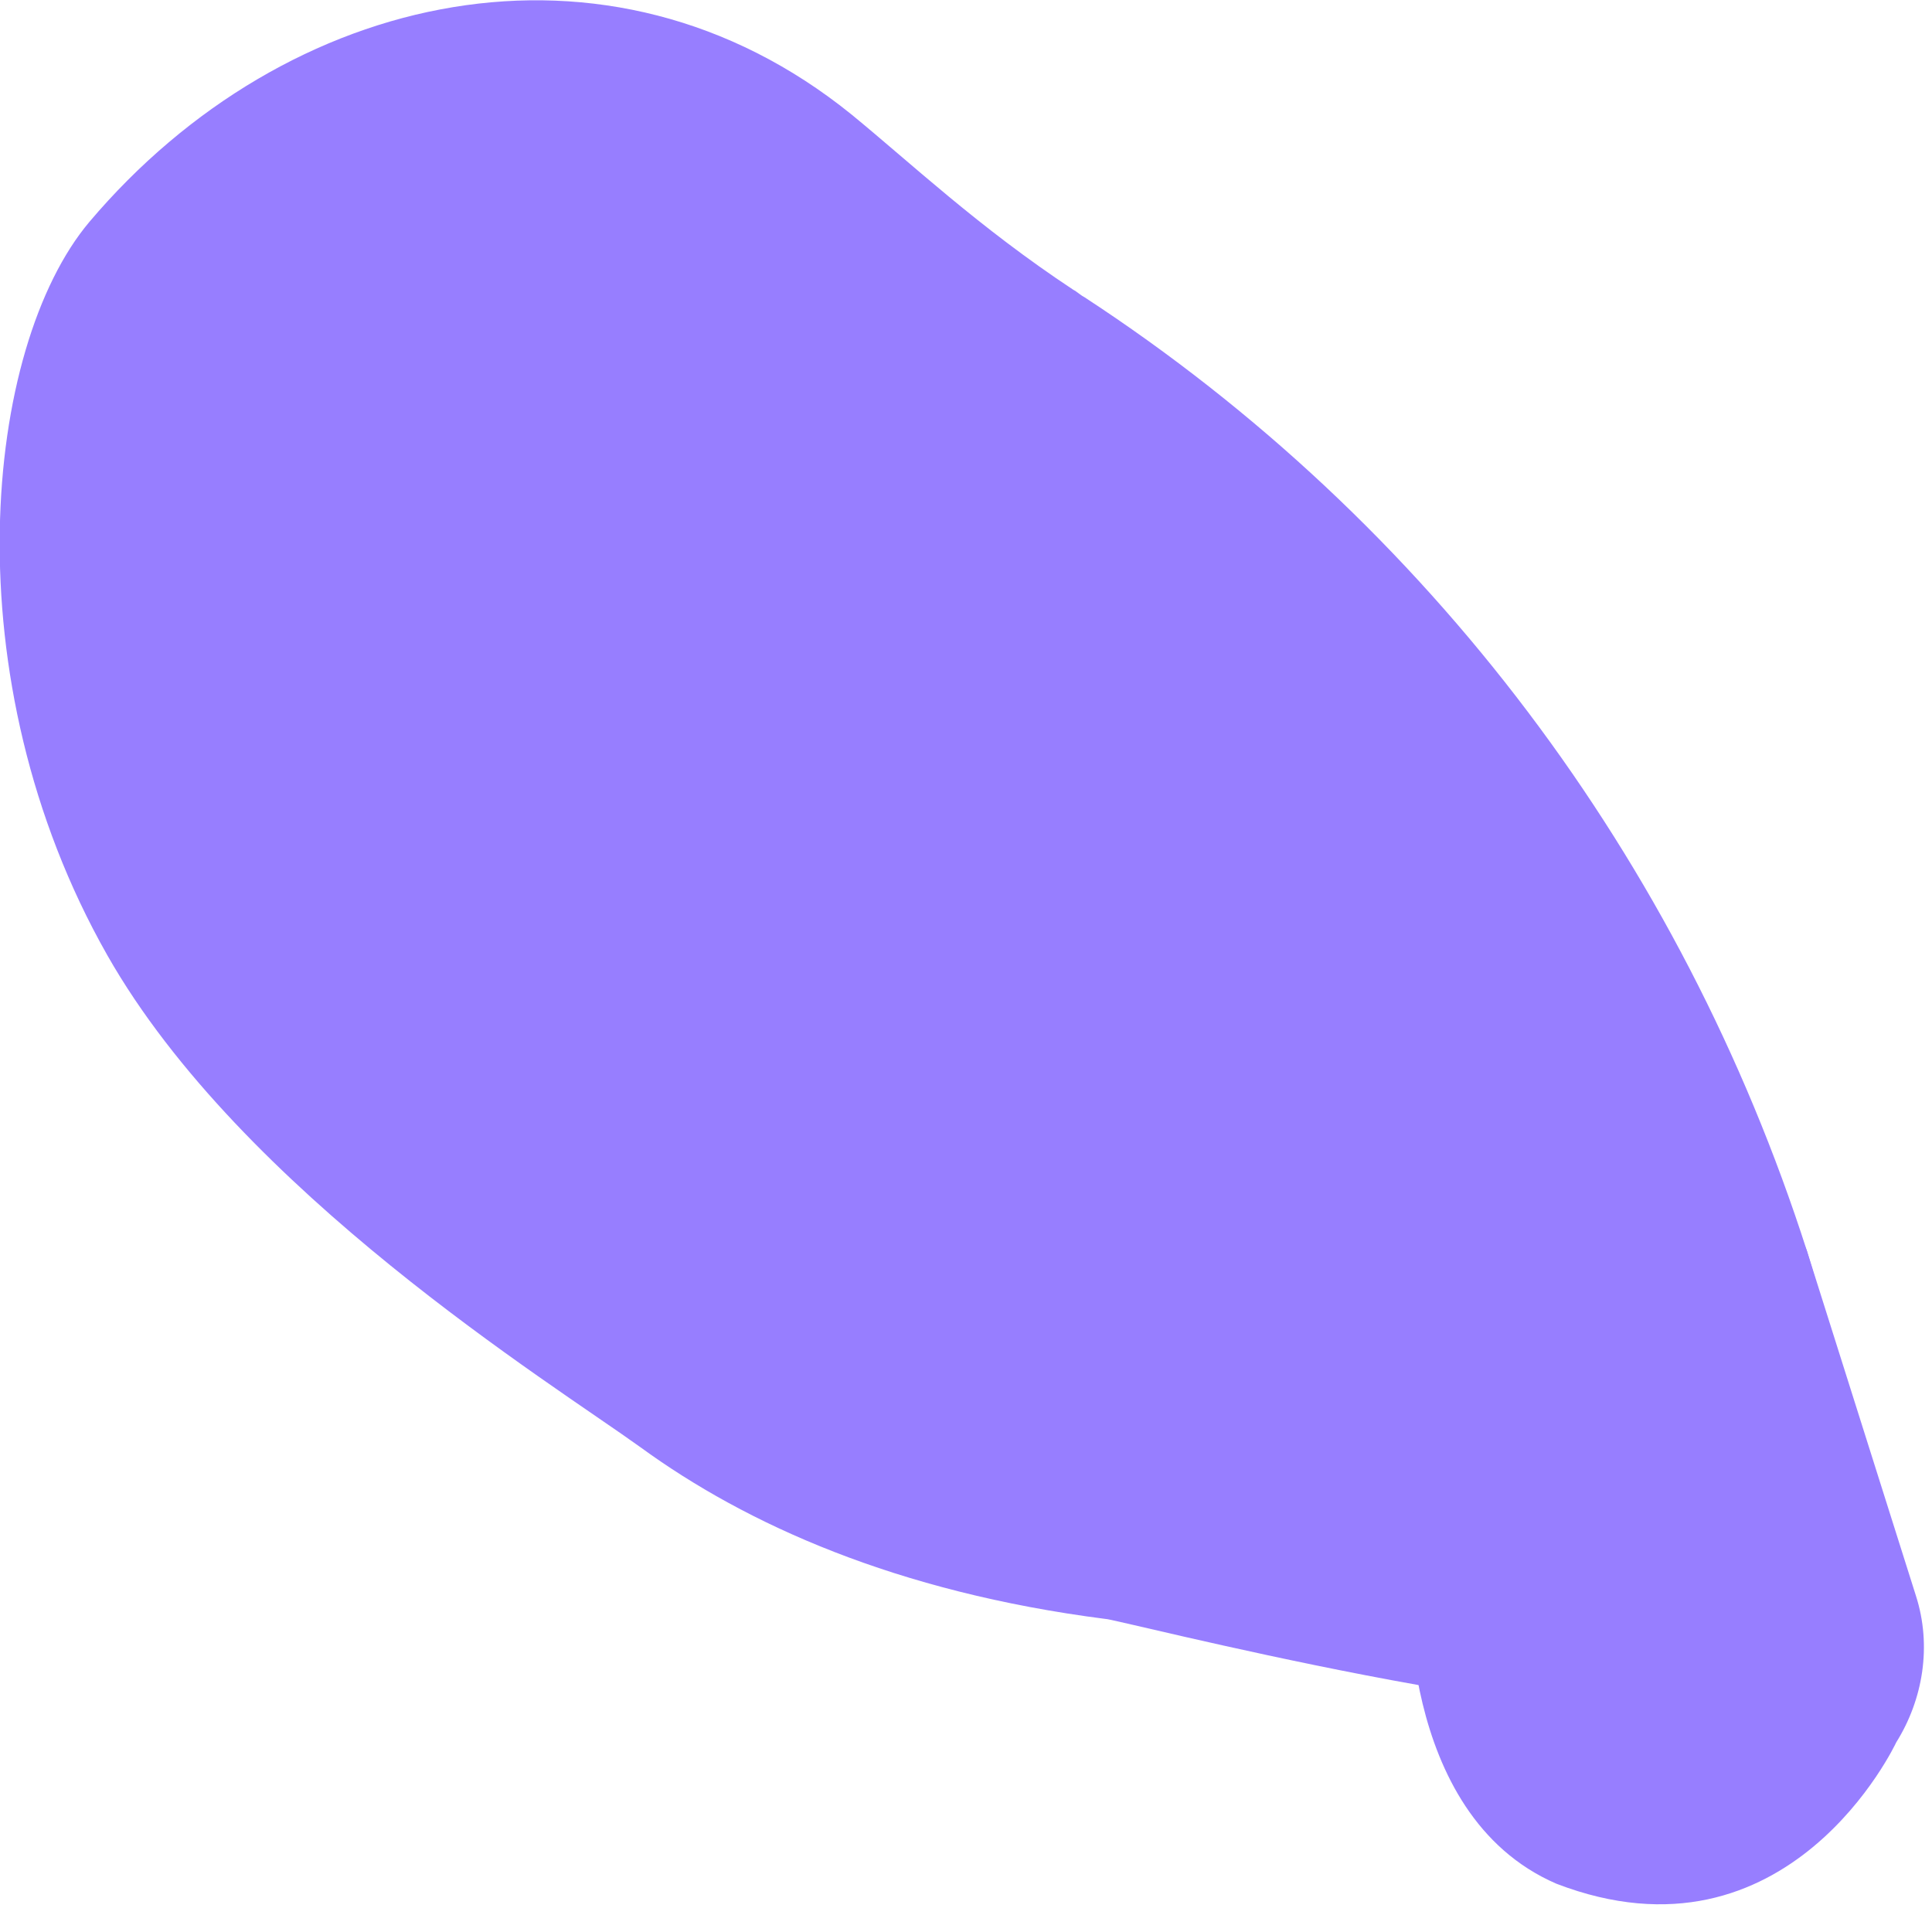 <?xml version="1.0" encoding="utf-8"?>
<!-- Generator: Adobe Illustrator 25.3.1, SVG Export Plug-In . SVG Version: 6.00 Build 0)  -->
<svg version="1.1" id="Layer_1" xmlns="http://www.w3.org/2000/svg" xmlns:xlink="http://www.w3.org/1999/xlink" x="0px" y="0px"
	 width="108px" height="108px" viewBox="0 0 108 108" style="enable-background:new 0 0 108 108;" xml:space="preserve">
<style type="text/css">
	.st0{fill:#977EFF;}
</style>
<g>
	<path class="st0" d="M61.8,90.5c-11.7-1.5-20.1-5.3-26-9.6c-5-3.6-22.3-14.3-29.8-27.5c-8.8-15.5-6.9-34-1-41c11-13,29-17,42.6-6
		c3.3,2.7,7.1,6.3,12.4,9.8c0.2,0.1,0.4,0.3,0.6,0.4C79.9,29.2,94,48.1,101,69.9c3,9.8,5.3,22.5-5,25.4C89,97.4,62,90.4,61.8,90.5z"
		/>
	<path class="st0" d="M78.8,88.1C79,69.7,94,53.4,101,69.9l6.1,19.3c0.9,2.8,0.4,5.8-1.1,8.2c0,0-6,12.9-19,7.9
		C78,101.4,78.8,88.1,78.8,88.1z"/>
</g>
</svg>
